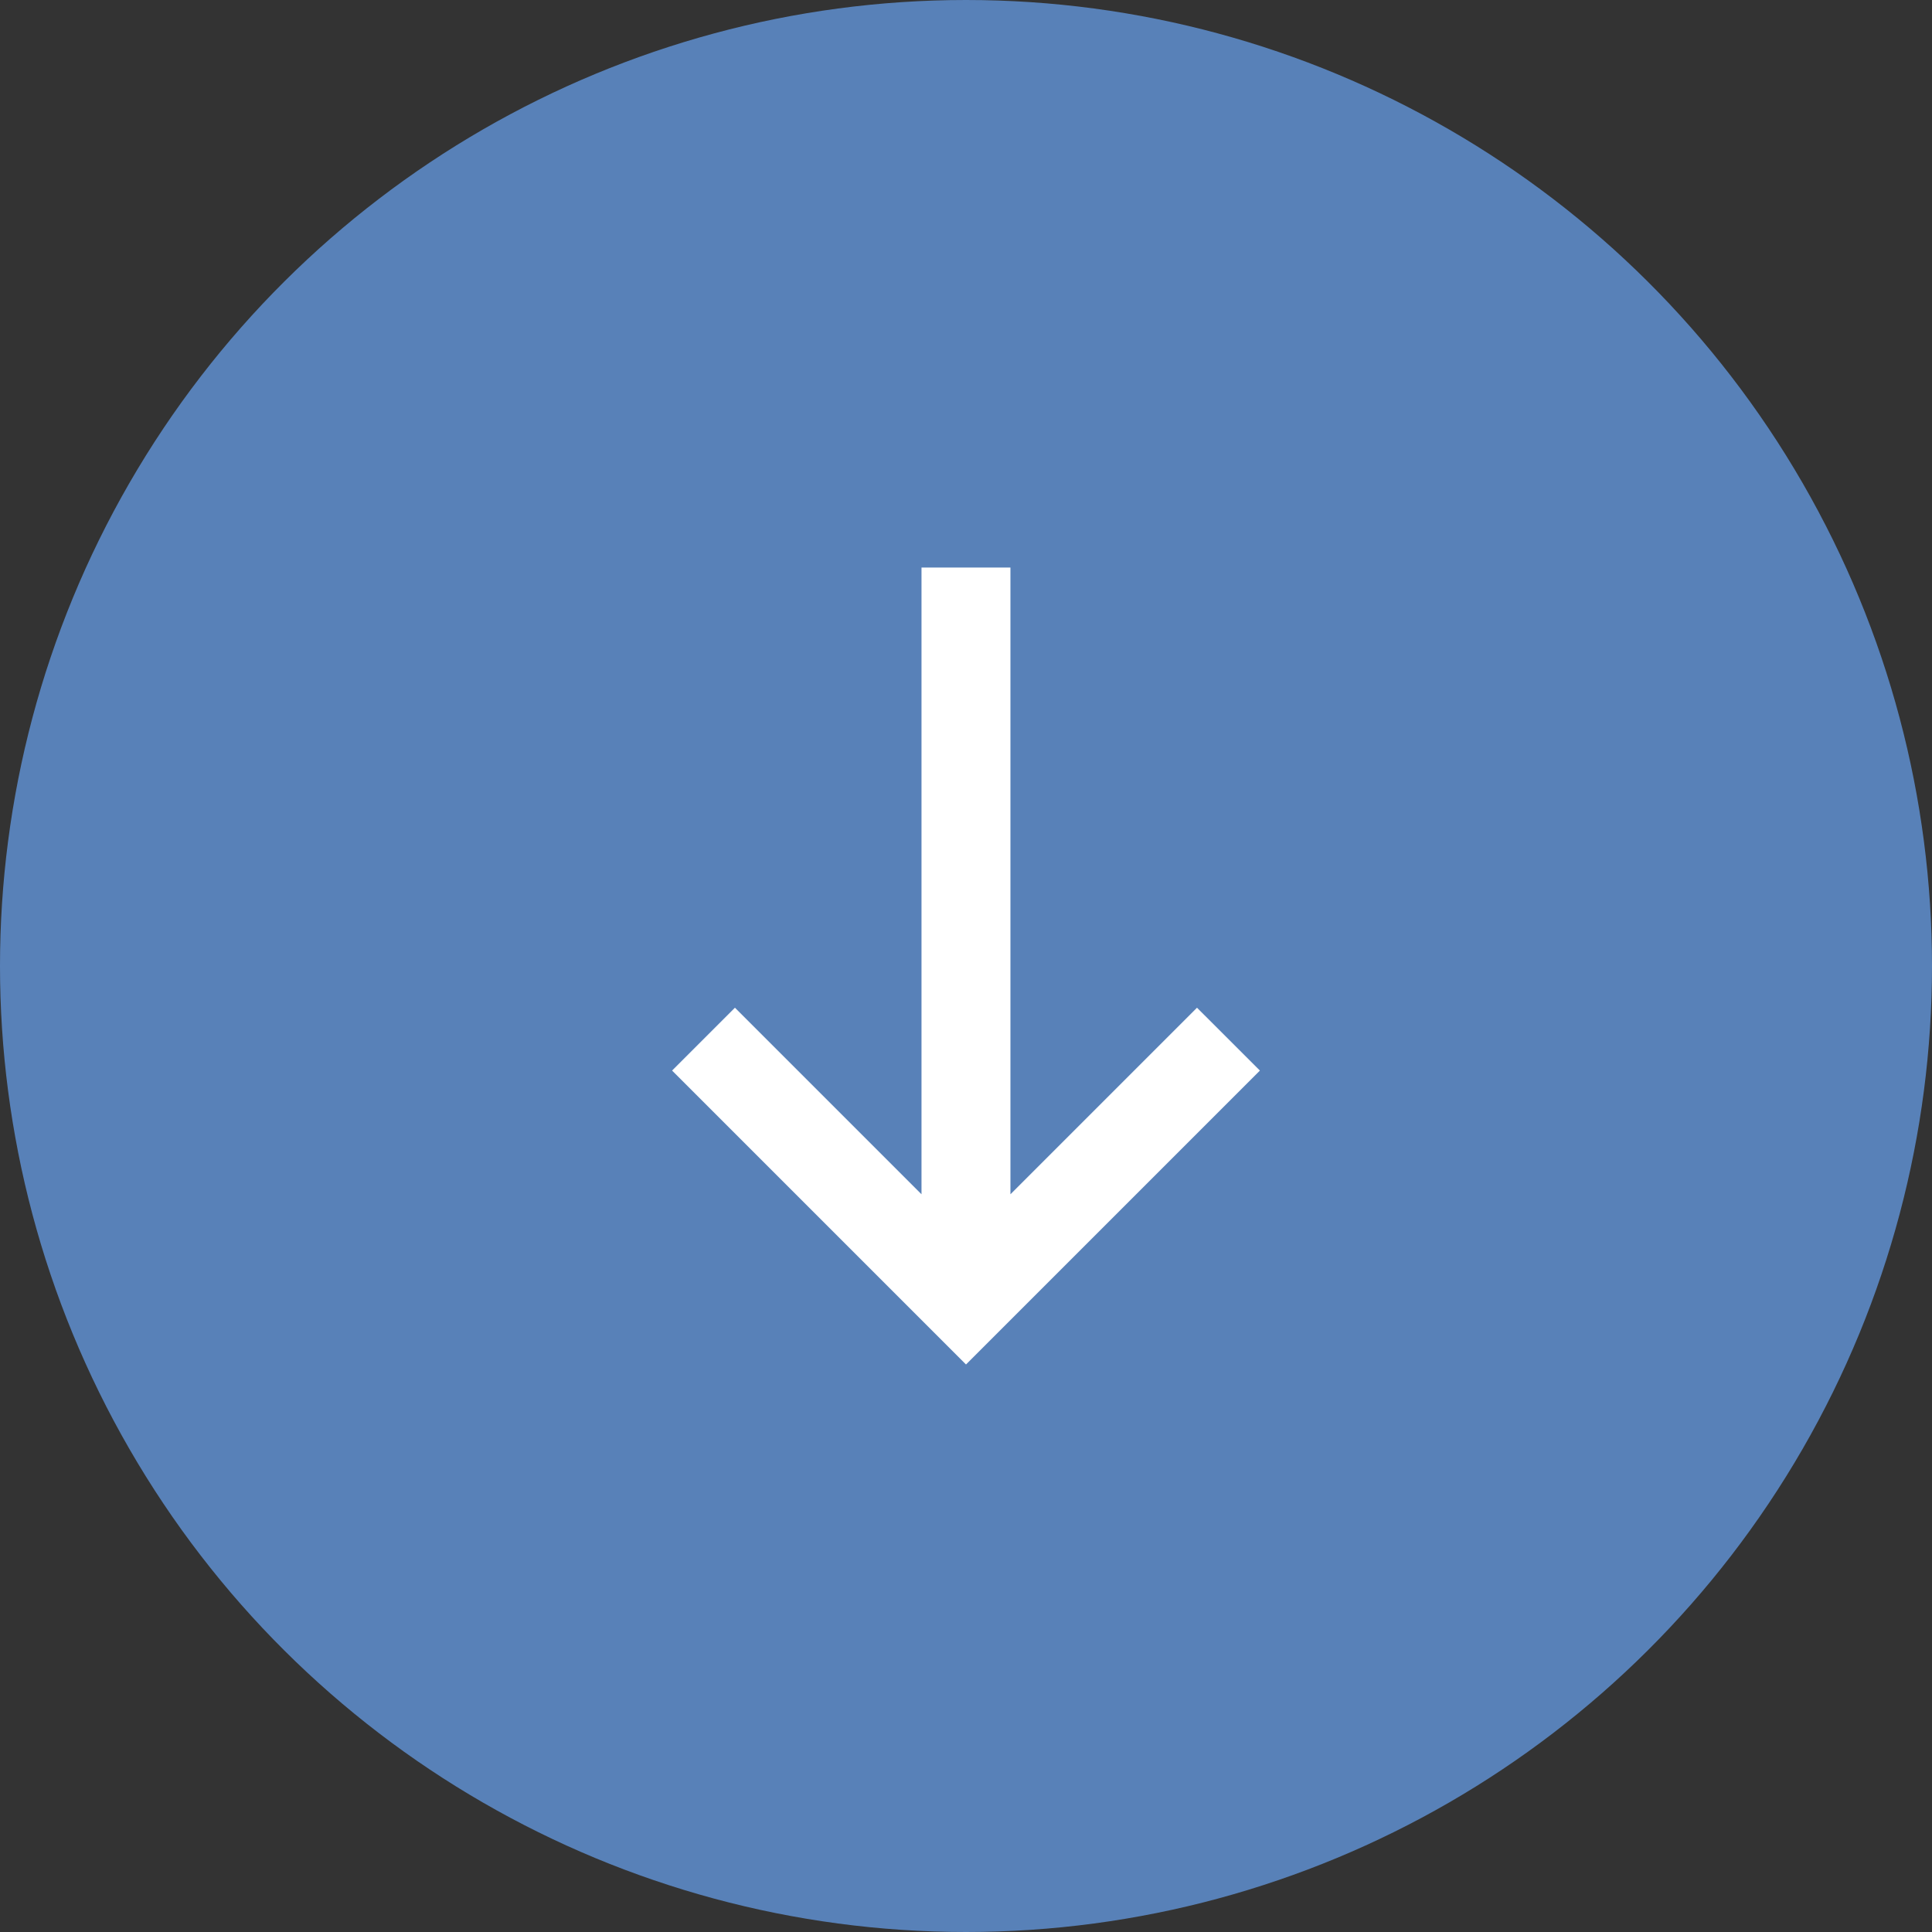 <svg xmlns="http://www.w3.org/2000/svg" width="32" height="32" viewBox="0 0 32 32"><rect x="0" y="0" width="32" height="32" fill="#333333" stroke="none"/><g transform="translate(2291 -170) rotate(90)"><circle cx="16" cy="16" r="16" transform="translate(170 2259)" fill="#5881b8"></circle><path d="M-942.129-1621.632l-1.041,1.042,3.09,3.09h-10.381v1.473h10.381l-3.09,3.09,1.041,1.041,4.868-4.868Z" transform="translate(1129.861 3891.764)" fill="#fff"></path></g></svg>